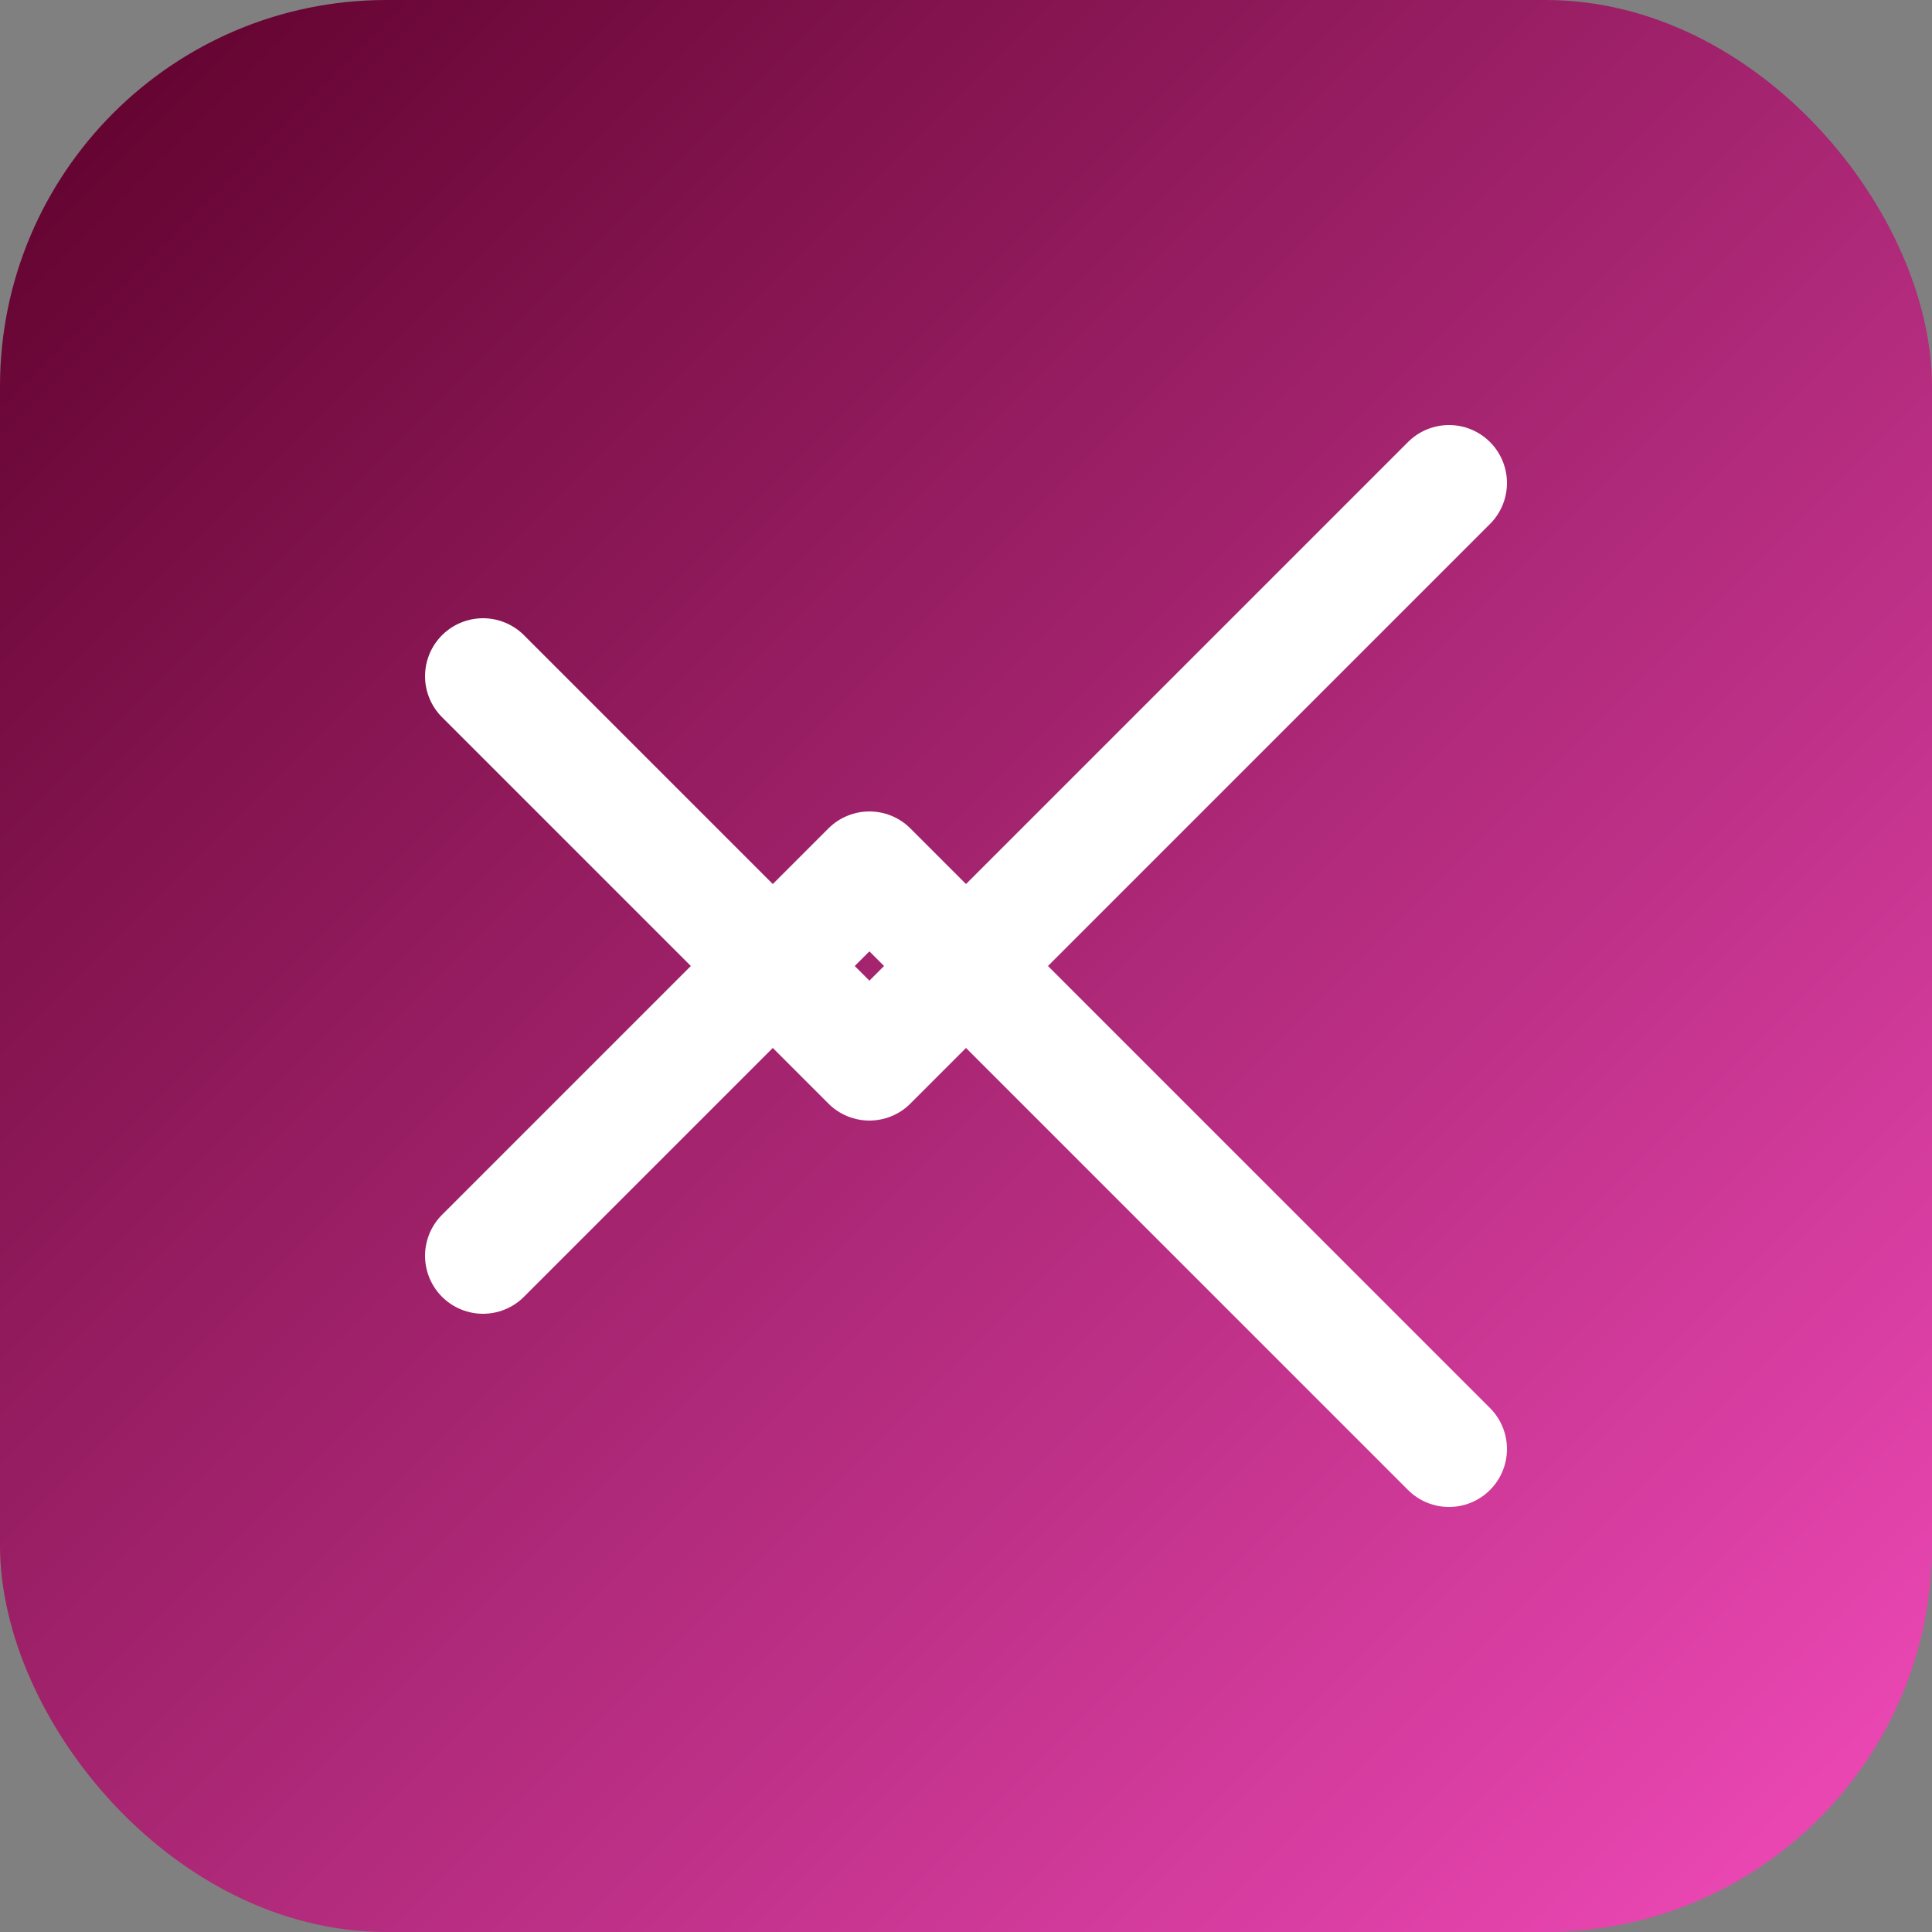 <svg viewBox="0 0 100 100" fill="none" xmlns="http://www.w3.org/2000/svg">
  <rect x="0" y="0" width="100" height="100" fill="#808080" stroke="none"/>
  <defs>
    <linearGradient id="gradient" x1="0%" y1="0%" x2="100%" y2="100%">
      <stop offset="0%" style="stop-color:#5c0029;stop-opacity:1" />
      <stop offset="100%" style="stop-color:#f34bbb;stop-opacity:1" />
    </linearGradient>
  </defs>
  <rect width="100" height="100" rx="20" fill="url(#gradient)"/>
  <path d="M25 35L45 55L75 25" stroke="white" stroke-width="6" stroke-linecap="round" stroke-linejoin="round"/>
  <path d="M25 65L45 45L75 75" stroke="white" stroke-width="6" stroke-linecap="round" stroke-linejoin="round"/>
</svg>